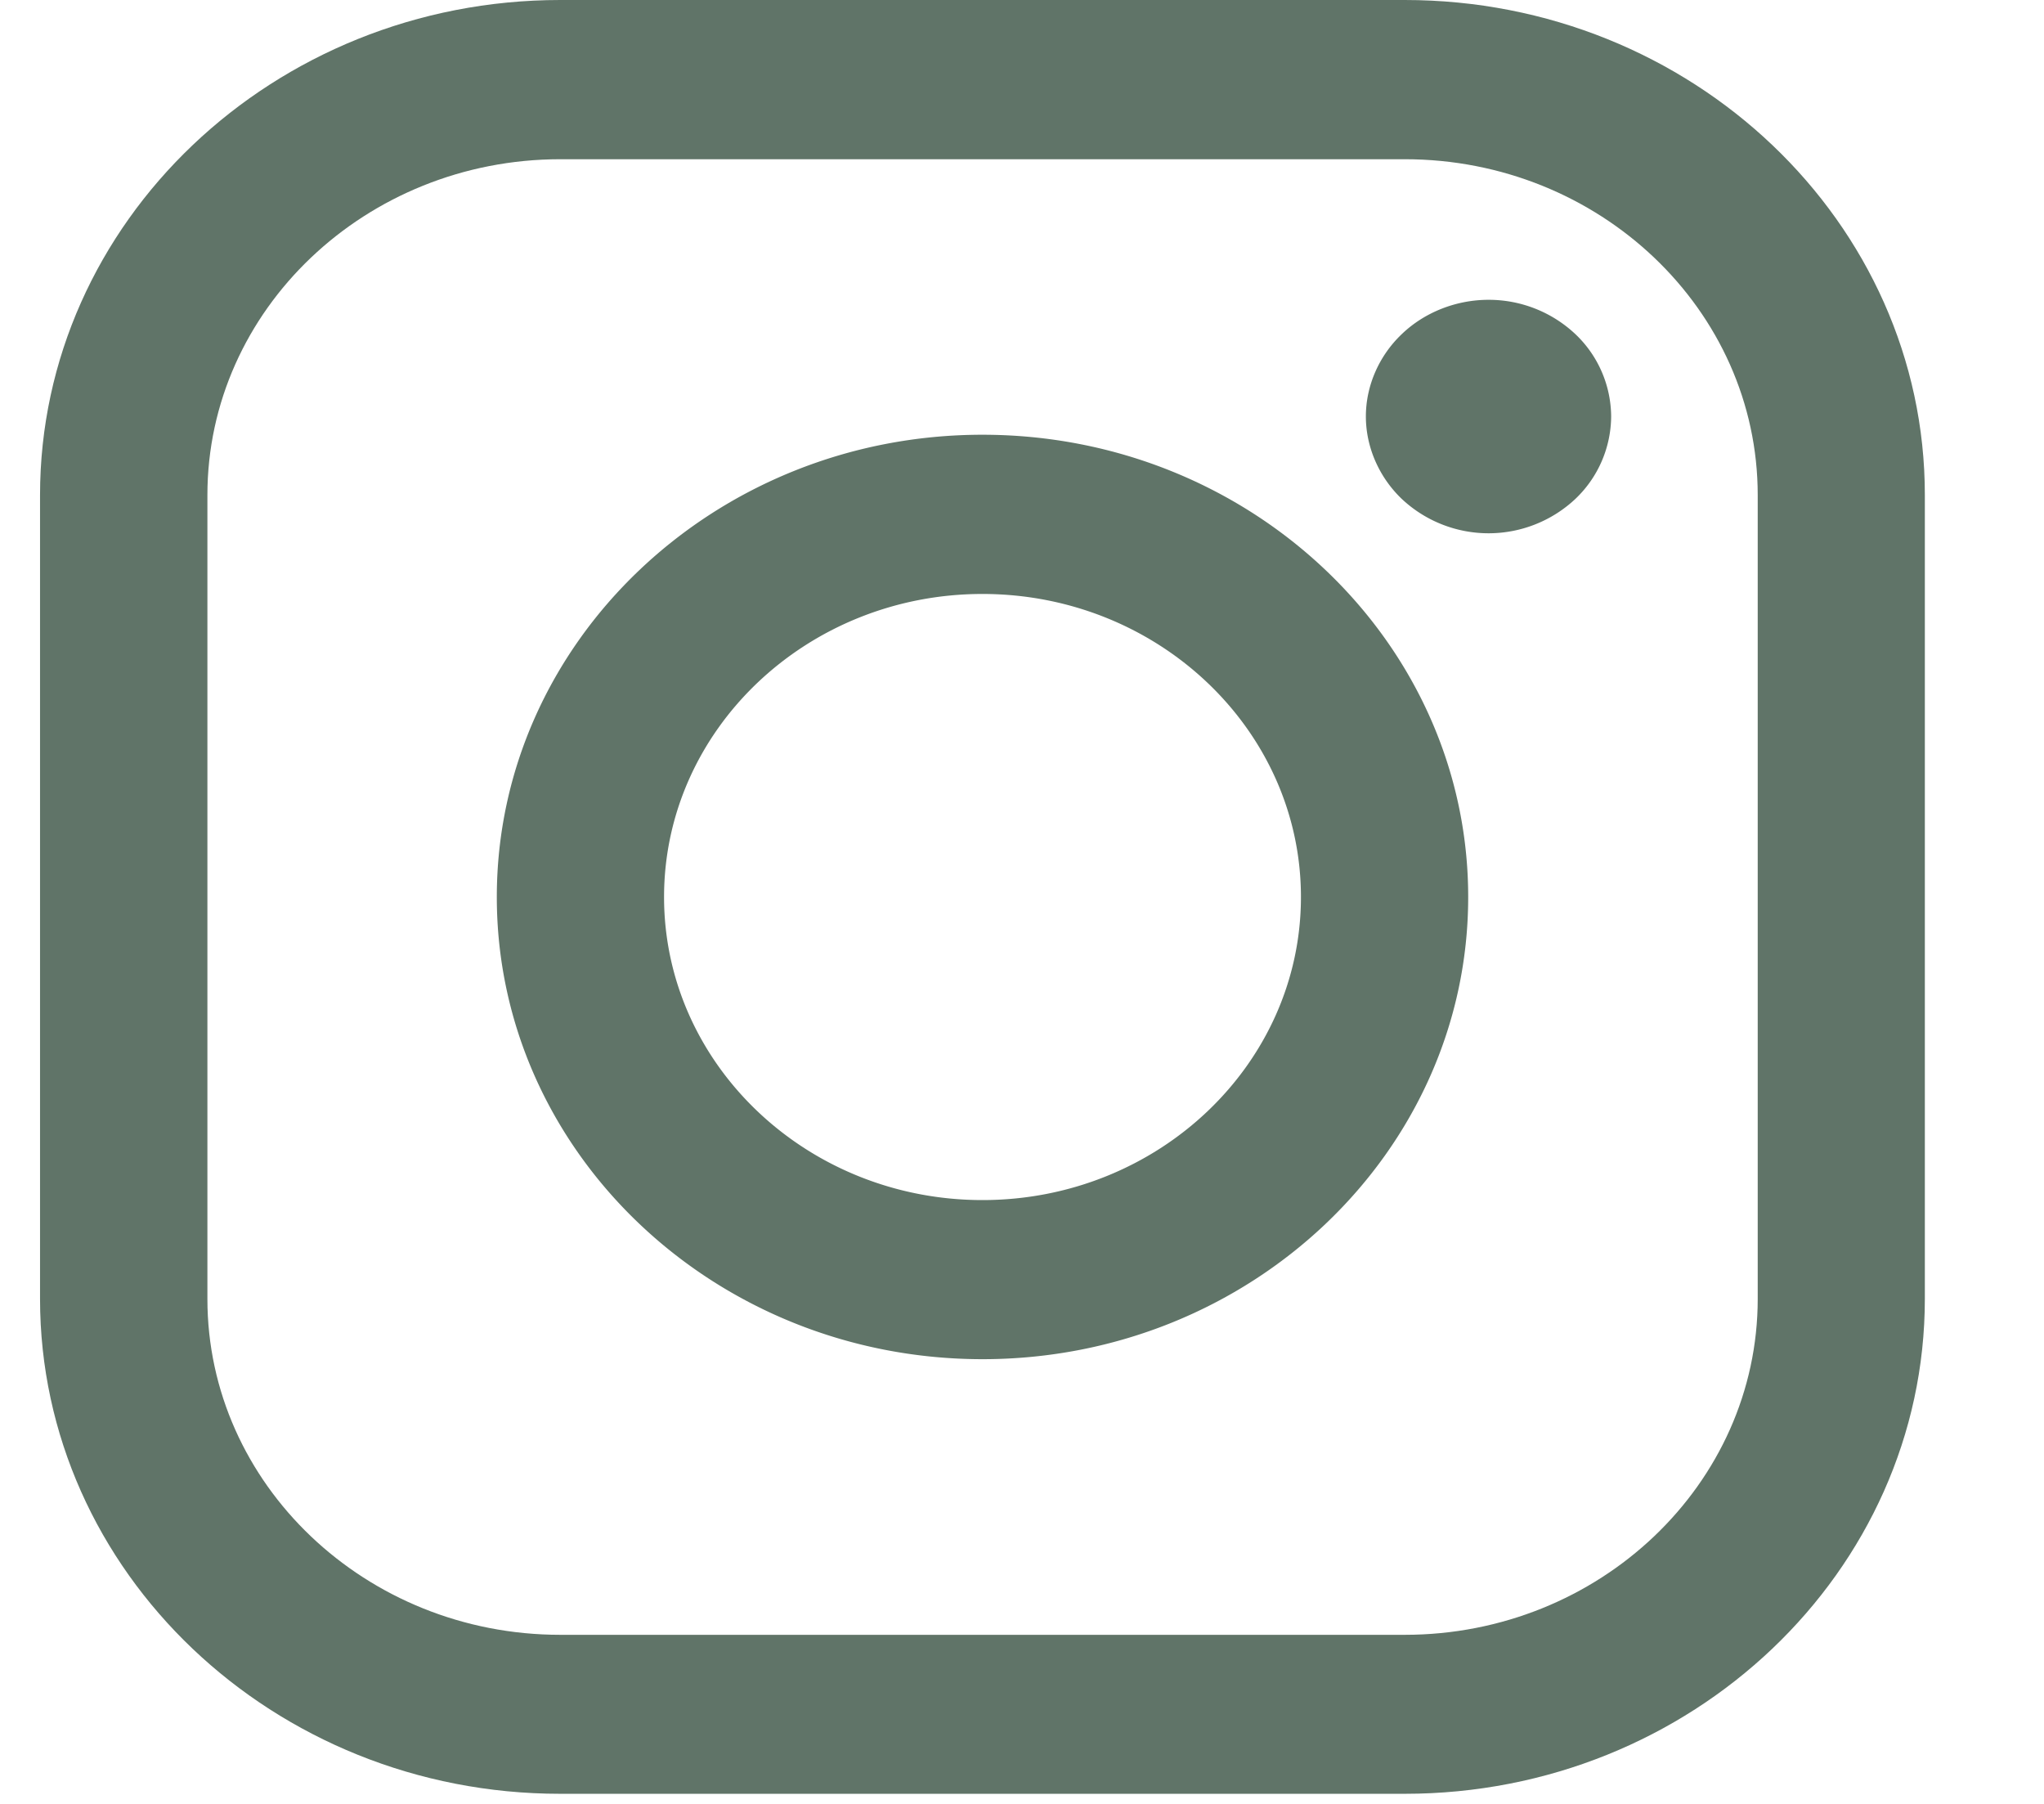 <svg xmlns="http://www.w3.org/2000/svg" width="17" height="15" viewBox="0 0 17 15">
    <g fill="#607468" fill-rule="nonzero">
        <path d="M11.683 0H4.66C2.274 0 .333 1.847.333 4.117V10.8c0 2.27 1.94 4.116 4.326 4.116h7.024c2.386 0 4.326-1.847 4.326-4.116V4.117C16.01 1.847 14.07 0 11.683 0zm2.936 10.8c0 1.54-1.317 2.794-2.936 2.794H4.66c-1.618 0-2.935-1.253-2.935-2.793V4.117c0-1.54 1.317-2.793 2.935-2.793h7.024c1.619 0 2.935 1.253 2.935 2.793V10.8z"/>
        <path d="M8.171 3.615c-2.227 0-4.039 1.724-4.039 3.844s1.812 3.843 4.04 3.843c2.227 0 4.039-1.724 4.039-3.843 0-2.12-1.812-3.844-4.04-3.844zm0 6.364c-1.46 0-2.648-1.13-2.648-2.52 0-1.39 1.188-2.52 2.648-2.52 1.46 0 2.649 1.13 2.649 2.52 0 1.39-1.188 2.52-2.649 2.52zM12.38 2.493c-.268 0-.531.103-.72.284-.19.18-.3.43-.3.686 0 .255.11.506.3.687a1.055 1.055 0 0 0 1.441 0 .954.954 0 0 0 .299-.687.951.951 0 0 0-.299-.686 1.051 1.051 0 0 0-.721-.284z"/>
    </g>
</svg>
